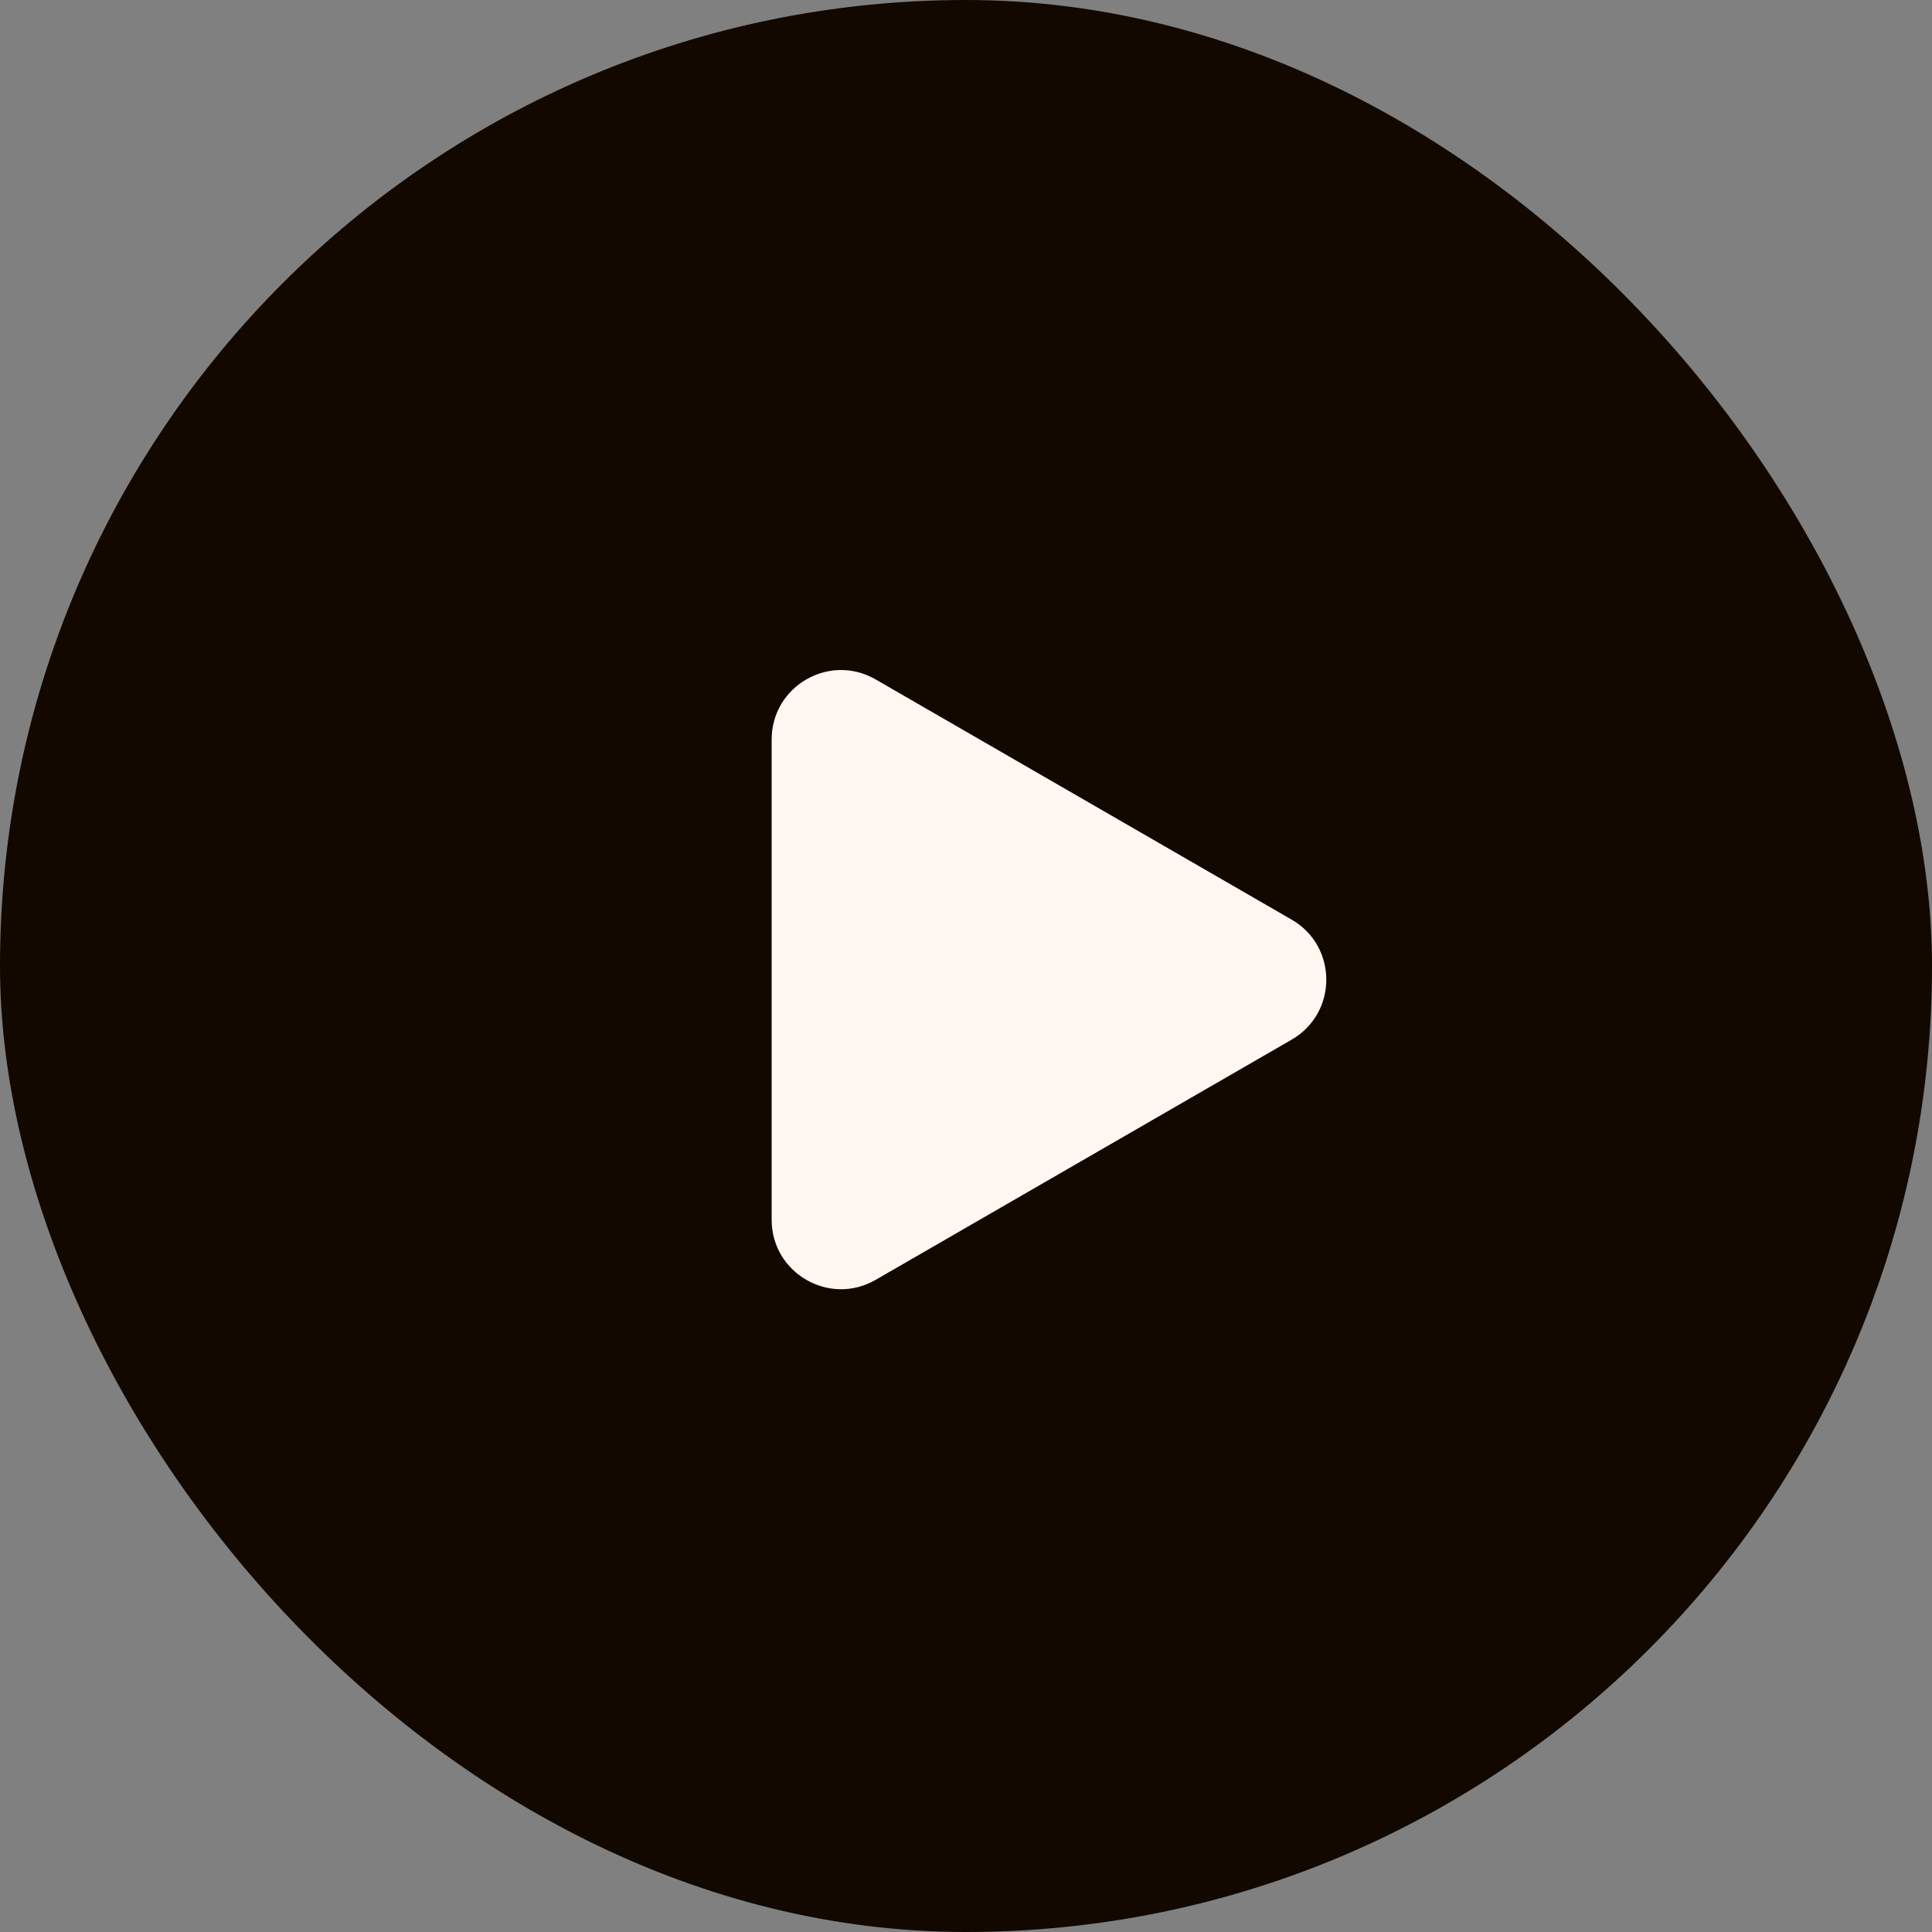 <svg width="76" height="76" viewBox="0 0 76 76" fill="none" xmlns="http://www.w3.org/2000/svg">
<rect x="0" y="0" width="76" height="76" fill="#808080" stroke="none"/>
<rect width="76" height="76" rx="38" fill="#120800"/>
<path d="M30.355 29.089C30.355 26.989 32.628 25.677 34.446 26.727L50.809 36.175C52.628 37.224 52.628 39.849 50.809 40.898L34.446 50.346C32.628 51.395 30.355 50.083 30.355 47.984L30.355 29.089Z" fill="#FFF7F0"/>
</svg>
